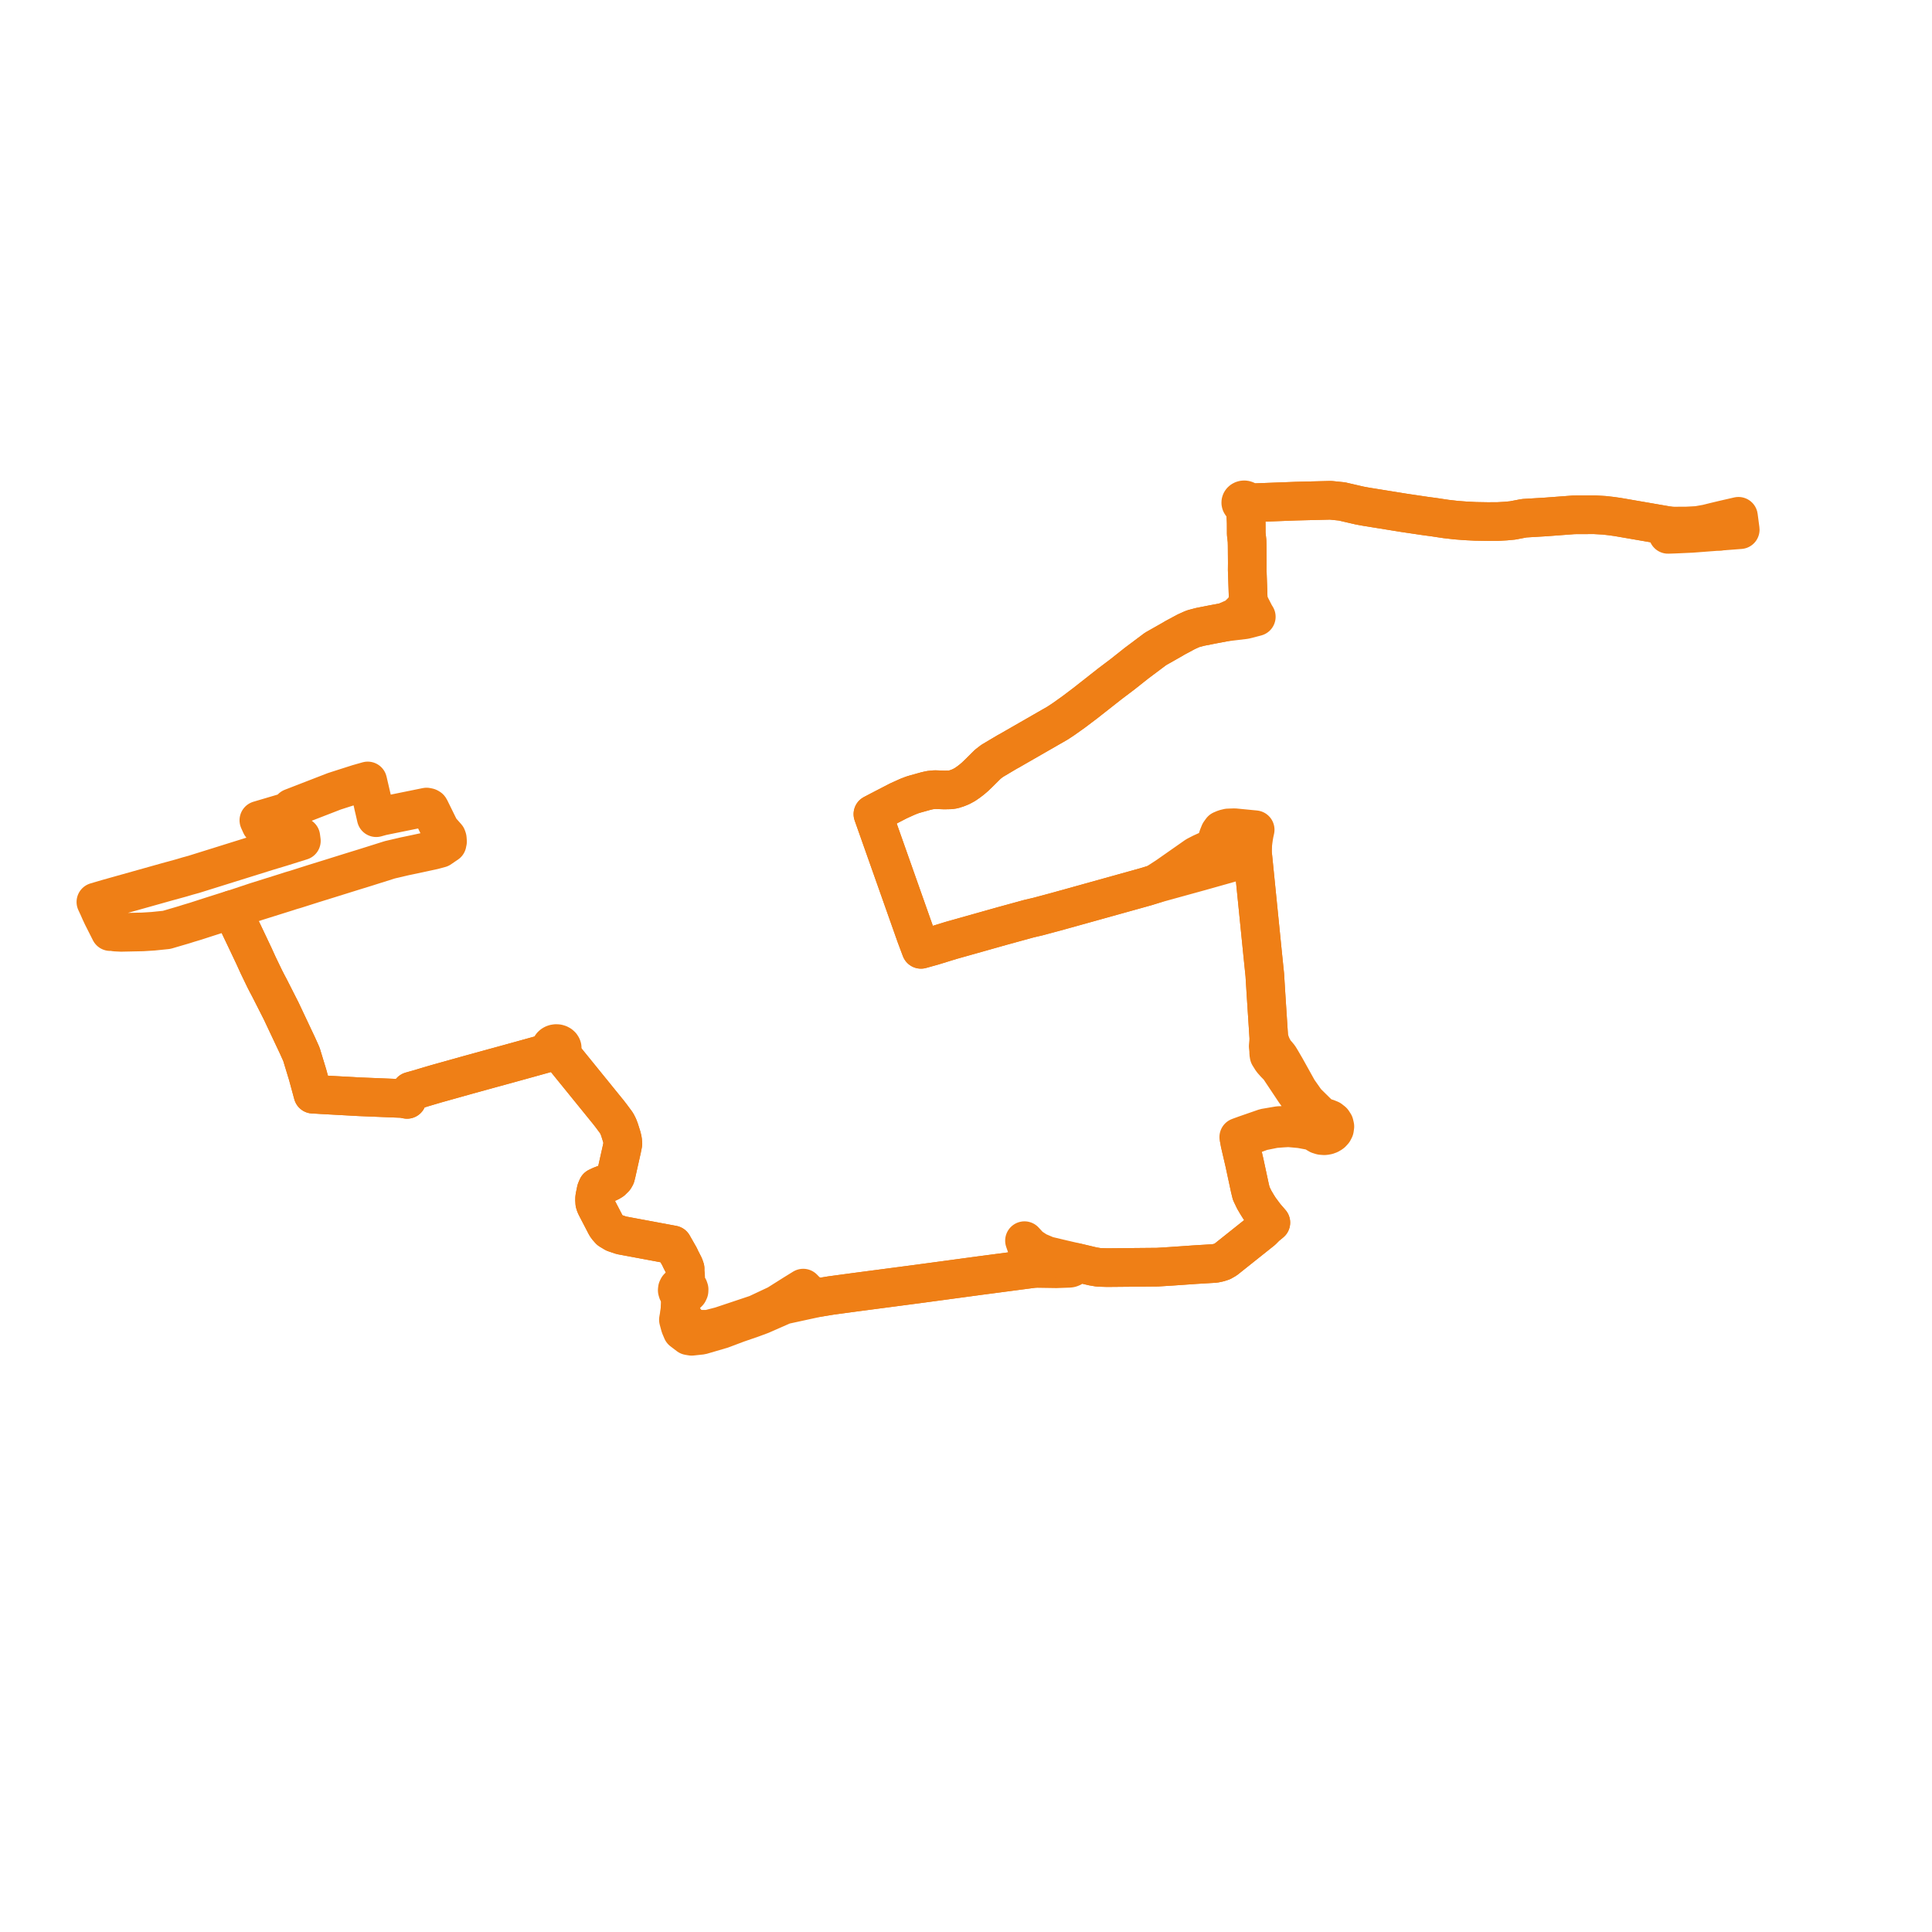     
<svg width="403.001" height="403.001" version="1.1"
     xmlns="http://www.w3.org/2000/svg">

  <title>Plan de ligne</title>
  <desc>Du 0000-00-00 au 9999-01-01</desc>

<path d='M 57.735 171.112 L 56.987 171.33 L 54.43 172.075 L 54.264 171.705 L 53.995 171.104 L 56.147 170.467 L 59.735 169.404 L 59.825 169.462 L 59.928 169.502 L 60.039 169.524 L 60.154 169.526 L 60.266 169.508 L 60.371 169.471 L 60.464 169.418 L 60.541 169.348 L 60.598 169.266 L 60.632 169.176 L 60.641 169.081 L 60.625 168.988 L 60.585 168.9 L 60.522 168.821 L 60.866 168.495 L 61.224 168.357 L 69.732 165.06 L 71.578 164.465 L 73.117 163.974 L 74.681 163.475 L 76.704 162.899 L 76.817 163.387 L 77.255 165.269 L 77.73 167.312 L 77.794 167.59 L 77.931 168.221 L 78.143 169.11 L 78.196 169.351 L 78.303 169.814 L 78.474 170.566 L 79.657 170.239 L 86.208 168.907 L 88.07 168.528 L 88.987 168.342 L 89.37 168.425 L 89.549 168.524 L 89.586 168.55 L 89.666 168.666 L 90.934 171.244 L 91.808 173.021 L 93.192 174.586 L 93.304 174.919 L 93.35 175.543 L 93.279 175.755 L 93.262 175.975 L 92.762 176.309 L 91.808 176.964 L 90.397 177.343 L 87.631 177.942 L 86.688 178.146 L 84.887 178.524 L 84.486 178.604 L 81.336 179.34 L 76.02 181.015 L 73.619 181.754 L 70.698 182.665 L 69.083 183.17 L 65.245 184.361 L 61.681 185.495 L 60.776 185.757 L 59.805 186.072 L 53.397 188.081 L 52.794 188.283 L 51.196 188.815 L 50.339 189.101 L 49.526 189.372 L 49.204 189.48 L 48.386 189.74 L 48.605 190.195 L 48.674 190.339 L 48.774 190.552 L 50.153 193.471 L 50.707 194.626 L 51.048 195.345 L 52.041 197.436 L 52.421 198.24 L 52.962 199.382 L 53.245 200.002 L 53.445 200.443 L 53.855 201.344 L 55.257 204.244 L 55.699 205.107 L 56.237 206.122 L 56.308 206.263 L 58.648 210.871 L 60.353 214.486 L 62.08 218.147 L 62.601 219.308 L 62.873 219.914 L 64.17 224.169 L 64.608 225.779 L 65.278 228.24 L 65.714 228.264 L 66.041 228.275 L 66.223 228.286 L 67.122 228.343 L 74.973 228.776 L 75.168 228.784 L 78.643 228.925 L 79.696 228.968 L 82.608 229.086 L 83.978 229.141 L 84.908 229.322 L 85.702 227.615 L 87.732 227.041 L 88.474 226.812 L 90.46 226.225 L 90.973 226.074 L 91.325 225.975 L 92.918 225.53 L 95.774 224.731 L 97.153 224.345 L 97.851 224.15 L 98.507 223.971 L 99.125 223.801 L 102.717 222.81 L 104.641 222.285 L 105.457 222.062 L 106.132 221.876 L 108.211 221.301 L 108.873 221.118 L 109.743 220.877 L 113.731 219.771 L 115.106 219.297 L 115.38 219.5 L 115.715 219.626 L 115.983 219.664 L 116.254 219.653 L 116.516 219.593 L 116.755 219.488 L 117.314 220.176 L 117.581 220.506 L 118.755 221.953 L 120.068 223.57 L 123.526 227.831 L 125.662 230.464 L 126.251 231.19 L 126.962 232.065 L 127.555 232.836 L 128.614 234.263 L 128.973 234.975 L 129.212 235.596 L 129.681 237.074 L 129.869 237.832 L 129.895 238.188 L 129.932 238.566 L 129.729 239.604 L 129.104 242.394 L 128.592 244.679 L 128.418 245.362 L 128.206 245.739 L 127.641 246.295 L 127.071 246.635 L 125.333 247.299 L 124.615 247.638 L 124.355 248.253 L 124.071 249.64 L 124.016 250.145 L 124.062 250.92 L 124.208 251.37 L 124.391 251.749 L 125.564 254.007 L 126.352 255.525 L 126.607 255.94 L 127.185 256.595 L 128.157 257.181 L 129.611 257.674 L 140.352 259.675 L 141.747 262.122 L 141.928 262.516 L 142.001 262.674 L 142.708 264.052 L 142.91 264.642 L 142.902 265.246 L 143.007 266.153 L 142.977 267.048 L 142.895 267.438 L 142.82 267.766 L 142.736 268.08 L 142.359 268.071 L 141.996 268.153 L 141.68 268.319 L 141.439 268.556 L 141.297 268.84 L 141.266 269.145 L 141.356 269.46 L 141.563 269.735 L 141.867 269.944 L 142.235 270.064 L 142.116 270.471 L 141.936 271.39 L 141.914 272.212 L 141.874 272.707 L 141.794 273.704 L 141.511 275.29 L 141.874 276.634 L 142.065 277.087 L 142.293 277.626 L 143.611 278.63 L 144.263 278.741 L 145.297 278.631 L 146.313 278.522 L 150.552 277.282 L 153.805 276.057 L 156.949 274.972 L 158.765 274.299 L 163.494 272.223 L 170.557 270.689 L 172.336 270.395 L 173.352 270.227 L 178.658 269.51 L 191.035 267.882 L 192.283 267.714 L 201.657 266.447 L 204.456 266.069 L 206.811 265.759 L 213.015 264.94 L 214.486 264.746 L 215.704 264.586 L 220.319 264.657 L 223.052 264.556 L 223.281 264.521 L 223.5 264.442 L 223.707 264.34 L 223.859 264.229 L 223.929 264.131 L 224.314 263.592 L 224.497 263.335 L 225.989 263.69 L 227.937 264.152 L 228.55 264.256 L 229.162 264.359 L 230.974 264.415 L 232.223 264.404 L 234.023 264.387 L 239.449 264.337 L 241.465 264.319 L 241.874 264.293 L 244.284 264.143 L 245.362 264.068 L 249.347 263.79 L 253.4 263.547 L 254.234 263.37 L 254.929 263.145 L 255.682 262.715 L 256.812 261.815 L 261.439 258.128 L 263.297 256.648 L 264.112 255.826 L 265.093 255.024 L 264.549 254.395 L 263.892 253.635 L 262.766 252.12 L 262.219 251.252 L 261.622 250.238 L 260.99 248.917 L 260.712 247.767 L 259.584 242.52 L 258.977 239.906 L 258.647 238.482 L 258.512 237.751 L 259.931 237.19 L 263.218 235.976 L 264.771 235.663 L 265.889 235.437 L 267.512 235.314 L 268.783 235.238 L 271.246 235.462 L 274.185 236.008 L 274.566 236.394 L 275.059 236.684 L 275.628 236.859 L 276.234 236.906 L 276.674 236.858 L 277.094 236.743 L 277.479 236.563 L 277.814 236.327 L 278.15 235.958 L 278.366 235.533 L 278.446 234.971 L 278.316 234.416 L 277.988 233.917 L 277.477 233.513 L 276.838 233.256 L 276.133 233.17 L 275.504 232.731 L 274.869 232.164 L 274.53 231.837 L 272.466 229.802 L 270.781 227.406 L 270.387 226.699 L 268.2 222.768 L 267.235 221.11 L 266.826 220.439 L 266.639 220.217 L 266.449 219.983 L 266.289 219.804 L 265.887 219.369 L 265.247 218.149 L 264.677 216.644 L 264.503 213.961 L 264.057 207.073 L 263.829 203.366 L 263.479 199.957 L 263.42 199.391 L 261.607 181.357 L 261.343 178.726 L 261.277 178.112 L 261.3 176.772 L 261.305 176.506 L 261.311 176.161 L 261.382 175.58 L 261.514 174.618 L 261.644 173.885 L 261.821 173.075 L 259.285 172.828 L 257.512 172.656 L 256.168 172.701 L 255.456 172.874 L 254.81 173.147 L 254.416 173.694 L 254.109 174.456 L 253.797 175.411 L 253.1 176.998 L 251.61 177.499 L 250.676 177.923 L 249.507 178.523 L 245.644 181.228 L 243.403 182.797 L 242.153 183.608 L 240.992 184.357 L 239.113 184.938 L 237.551 185.374 L 230.767 187.263 L 223.188 189.374 L 222.757 189.499 L 222.267 189.627 L 220.127 190.222 L 218.844 190.564 L 216.531 191.185 L 214.657 191.622 L 209.065 193.155 L 202.453 195.02 L 201.108 195.398 L 198.361 196.171 L 194.612 197.326 L 193.765 197.562 L 192.106 198.024 L 191.512 196.441 L 191.428 196.217 L 191.042 195.187 L 188.449 187.847 L 184.209 175.846 L 182.647 171.424 L 182.536 171.111 L 182.08 169.821 L 183.17 169.25 L 183.543 169.054 L 186.085 167.738 L 187.401 167.057 L 188.771 166.437 L 189.353 166.174 L 190.313 165.807 L 190.974 165.609 L 192.484 165.189 L 193.147 165.005 L 193.968 164.814 L 195.008 164.712 L 196.982 164.783 L 198.26 164.756 L 198.869 164.664 L 199.754 164.38 L 200.482 164.078 L 201.29 163.64 L 202.058 163.107 L 202.728 162.594 L 203.388 162.027 L 204.158 161.291 L 206.024 159.435 L 206.947 158.719 L 208.261 157.939 L 209.018 157.491 L 209.718 157.075 L 210.133 156.829 L 210.788 156.476 L 210.978 156.357 L 215.295 153.879 L 216.016 153.465 L 219.256 151.602 L 219.854 151.262 L 220.655 150.797 L 221.869 149.994 L 223.16 149.075 L 224.003 148.475 L 225.458 147.374 L 226.438 146.633 L 227.156 146.068 L 229.852 143.948 L 231.439 142.7 L 231.796 142.429 L 234.195 140.616 L 237.04 138.359 L 240.166 136.015 L 241.036 135.363 L 244.187 133.577 L 244.691 133.289 L 245.098 133.042 L 247.461 131.775 L 248.453 131.326 L 248.967 131.119 L 250.377 130.752 L 251.984 130.436 L 253.029 130.231 L 255.451 129.775 L 259.671 129.268 L 260.329 129.109 L 262.056 128.654 L 261.766 128.185 L 260.394 125.509 L 260.381 125.187 L 260.35 124.312 L 260.307 123.074 L 260.283 122.36 L 260.198 119.933 L 260.161 118.862 L 260.176 117.458 L 260.163 115.785 L 260.149 113.933 L 260.147 113.677 L 260.122 112.821 L 259.958 111.346 L 259.948 109.108 L 259.932 108.653 L 259.844 106.92 L 259.795 105.953 L 259.773 105.383 L 259.907 105.328 L 260.025 105.253 L 260.121 105.158 L 260.19 105.05 L 260.229 104.932 L 260.854 104.892 L 268.182 104.615 L 270.346 104.534 L 270.511 104.53 L 272.332 104.484 L 273.541 104.454 L 276.344 104.384 L 277.562 104.354 L 279.915 104.596 L 281.918 105.06 L 282.766 105.256 L 283.64 105.457 L 285.009 105.707 L 292.904 106.981 L 297.252 107.627 L 299.226 107.892 L 300.424 108.076 L 301.273 108.202 L 301.635 108.256 L 302.264 108.328 L 303.703 108.493 L 305.684 108.645 L 307.795 108.753 L 310.343 108.797 L 312.48 108.786 L 314.097 108.693 L 315.087 108.6 L 315.545 108.556 L 315.835 108.5 L 317.927 108.099 L 322.325 107.836 L 323.33 107.761 L 325.681 107.585 L 326.717 107.507 L 328.309 107.388 L 330.654 107.378 L 332.561 107.37 L 334.125 107.457 L 334.599 107.484 L 336.016 107.643 L 337.428 107.84 L 344.099 108.992 L 346.609 109.426 L 347.857 109.641 L 349.056 109.73 L 351.702 109.727 L 354.106 109.597 L 355.313 109.384 L 356.043 109.255 L 357.385 108.92 L 359.434 108.428 L 362.632 107.694 L 362.821 109.121 L 362.897 109.693 L 363.001 110.487 L 361.402 110.609 L 358.785 110.808' fill='transparent' stroke='#ef7f16' stroke-linecap='round' stroke-linejoin='round' stroke-width='8.06'/><path d='M 358.785 110.808 L 352.889 111.258 L 349.404 111.415 L 347.933 111.464 L 347.908 111.036 L 347.9 110.895 L 347.857 109.641 L 346.609 109.426 L 342.046 108.637 L 337.428 107.84 L 336.016 107.643 L 334.599 107.484 L 334.125 107.457 L 332.561 107.37 L 328.309 107.388 L 326.717 107.507 L 325.681 107.585 L 324.066 107.706 L 323.33 107.761 L 322.325 107.836 L 317.927 108.099 L 315.835 108.5 L 315.545 108.556 L 315.087 108.6 L 314.097 108.693 L 312.48 108.786 L 310.343 108.797 L 307.795 108.753 L 305.684 108.645 L 303.703 108.493 L 302.264 108.328 L 301.635 108.256 L 301.273 108.202 L 300.424 108.076 L 299.226 107.892 L 297.252 107.627 L 292.904 106.981 L 287.056 106.037 L 285.009 105.707 L 283.64 105.457 L 282.766 105.256 L 279.915 104.596 L 277.562 104.354 L 276.344 104.384 L 273.541 104.454 L 270.511 104.53 L 270.346 104.534 L 268.182 104.615 L 262.252 104.839 L 260.854 104.892 L 260.229 104.932 L 260.236 104.791 L 260.201 104.652 L 260.125 104.525 L 260.013 104.417 L 259.872 104.334 L 259.711 104.281 L 259.541 104.261 L 259.37 104.275 L 259.208 104.321 L 259.065 104.398 L 258.948 104.501 L 258.868 104.618 L 258.823 104.746 L 258.816 104.88 L 258.846 105.01 L 258.949 105.178 L 259.112 105.31 L 259.318 105.393 L 259.547 105.418 L 259.773 105.383 L 259.795 105.953 L 259.895 107.916 L 259.932 108.653 L 259.948 109.108 L 259.958 111.346 L 260.122 112.821 L 260.147 113.677 L 260.149 113.933 L 260.163 115.785 L 260.176 117.458 L 260.161 118.862 L 260.226 120.73 L 260.283 122.36 L 260.307 123.074 L 260.35 124.312 L 260.381 125.187 L 260.394 125.509 L 260.015 126.307 L 259.256 127.36 L 257.944 128.66 L 255.451 129.775 L 253.584 130.127 L 253.029 130.231 L 251.984 130.436 L 250.377 130.752 L 248.967 131.119 L 248.453 131.326 L 247.461 131.775 L 245.098 133.042 L 244.691 133.289 L 244.187 133.577 L 241.036 135.363 L 237.04 138.359 L 234.195 140.616 L 231.796 142.429 L 231.439 142.7 L 229.852 143.948 L 227.865 145.511 L 227.156 146.068 L 226.438 146.633 L 225.458 147.374 L 224.003 148.475 L 223.16 149.075 L 221.869 149.994 L 220.655 150.797 L 219.854 151.262 L 219.256 151.602 L 216.016 153.465 L 215.295 153.879 L 210.978 156.357 L 210.788 156.476 L 210.133 156.829 L 209.718 157.075 L 209.018 157.491 L 206.947 158.719 L 206.024 159.435 L 205.569 159.888 L 204.158 161.291 L 203.388 162.027 L 202.728 162.594 L 202.058 163.107 L 201.29 163.64 L 200.482 164.078 L 199.754 164.38 L 198.869 164.664 L 198.26 164.756 L 196.982 164.783 L 195.008 164.712 L 193.968 164.814 L 193.147 165.005 L 192.484 165.189 L 190.974 165.609 L 190.313 165.807 L 189.353 166.174 L 188.771 166.437 L 187.401 167.057 L 184.98 168.31 L 183.543 169.054 L 183.17 169.25 L 182.08 169.821 L 182.536 171.111 L 182.647 171.424 L 184.209 175.846 L 187.739 185.837 L 191.042 195.187 L 191.428 196.217 L 191.512 196.441 L 192.106 198.024 L 193.765 197.562 L 194.612 197.326 L 198.361 196.171 L 202.453 195.02 L 207.17 193.689 L 209.065 193.155 L 214.657 191.622 L 216.531 191.185 L 218.844 190.564 L 220.127 190.222 L 222.267 189.627 L 222.757 189.499 L 223.188 189.374 L 237.551 185.374 L 239.113 184.938 L 240.992 184.357 L 246.111 182.946 L 250.445 181.751 L 251.446 181.469 L 254.814 180.521 L 260.264 178.972 L 261.343 178.726 L 261.942 184.68 L 263.42 199.391 L 263.829 203.366 L 264.057 207.073 L 264.677 216.644 L 264.538 218.229 L 264.643 219.233 L 264.642 219.7 L 264.719 220.171 L 265.306 221.11 L 265.959 221.852 L 266.749 222.656 L 268.392 225.122 L 270.083 227.661 L 271.191 229.196 L 272.479 230.743 L 273.694 232.033 L 273.972 232.432 L 274.211 232.875 L 274.34 233.239 L 274.465 233.767 L 274.184 234.069 L 273.984 234.412 L 273.114 234.64 L 271.215 234.77 L 268.906 234.704 L 266.717 234.785 L 263.841 235.276 L 259.754 236.694 L 259.652 236.731 L 258.776 237.05 L 258.395 237.191 L 258.512 237.751 L 258.647 238.482 L 259.226 240.979 L 259.584 242.52 L 260.712 247.767 L 260.99 248.917 L 261.622 250.238 L 261.903 250.715 L 262.219 251.252 L 262.766 252.12 L 263.892 253.635 L 264.549 254.395 L 265.093 255.024 L 264.112 255.826 L 263.297 256.648 L 258.202 260.707 L 256.812 261.815 L 255.682 262.715 L 254.929 263.145 L 254.234 263.37 L 253.4 263.547 L 249.347 263.79 L 245.362 264.068 L 244.284 264.143 L 241.874 264.293 L 241.465 264.319 L 235.247 264.376 L 234.023 264.387 L 232.223 264.404 L 230.974 264.415 L 229.162 264.359 L 228.55 264.256 L 227.937 264.152 L 224.497 263.335 L 223.827 263.18 L 221.167 262.56 L 218.39 261.9 L 217.838 261.665 L 216.383 261.046 L 215.567 260.513 L 214.839 260.035 L 213.699 258.792 L 214.441 260.935 L 214.997 262.543 L 215.704 264.586 L 213.015 264.94 L 206.811 265.759 L 204.456 266.069 L 198.773 266.837 L 192.283 267.714 L 191.035 267.882 L 178.658 269.51 L 173.352 270.227 L 172.333 270.395 L 170.557 270.689 L 169.644 270.454 L 168.154 269.33 L 167.946 269.101 L 167.542 268.69 L 165.721 269.814 L 165.623 269.875 L 162.11 272.088 L 157.841 274.094 L 150.342 276.602 L 149.07 276.931 L 147.743 277.273 L 145.762 277.275 L 145.063 277.041 L 144.49 276.857 L 143.637 276.581 L 143.435 276.29 L 141.794 273.704 L 141.914 272.212 L 141.936 271.39 L 141.996 271.086 L 142.116 270.471 L 142.235 270.064 L 142.628 270.084 L 143.01 270.002 L 143.341 269.829 L 143.588 269.579 L 143.728 269.28 L 143.745 268.96 L 143.67 268.745 L 143.638 268.651 L 143.418 268.385 L 143.107 268.188 L 142.736 268.08 L 142.82 267.766 L 142.895 267.438 L 142.977 267.048 L 143.007 266.153 L 142.902 265.246 L 142.91 264.642 L 142.708 264.052 L 142.001 262.674 L 141.928 262.516 L 141.747 262.122 L 140.852 260.553 L 140.352 259.675 L 129.611 257.674 L 128.157 257.181 L 127.185 256.595 L 126.607 255.94 L 126.352 255.525 L 124.685 252.315 L 124.391 251.749 L 124.208 251.37 L 124.062 250.92 L 124.016 250.145 L 124.071 249.64 L 124.355 248.253 L 124.615 247.638 L 125.333 247.299 L 127.071 246.635 L 127.641 246.295 L 128.206 245.739 L 128.418 245.362 L 128.592 244.679 L 129.426 240.959 L 129.729 239.604 L 129.932 238.566 L 129.895 238.188 L 129.869 237.832 L 129.681 237.074 L 129.212 235.596 L 128.973 234.975 L 128.614 234.263 L 127.555 232.836 L 126.962 232.065 L 126.251 231.19 L 125.662 230.464 L 123.526 227.831 L 120.89 224.583 L 120.068 223.57 L 117.581 220.506 L 117.314 220.176 L 116.755 219.488 L 116.98 219.324 L 117.149 219.121 L 117.252 218.89 L 117.276 218.75 L 117.261 218.484 L 117.207 218.327 L 117.071 218.111 L 116.875 217.928 L 116.608 217.781 L 116.304 217.694 L 115.983 217.676 L 115.666 217.726 L 115.441 217.808 L 115.242 217.926 L 115.064 218.087 L 114.932 218.275 L 114.854 218.482 L 114.832 218.697 L 114.869 218.912 L 114.961 219.115 L 115.106 219.297 L 113.731 219.771 L 112.424 220.134 L 109.743 220.877 L 108.873 221.118 L 108.211 221.301 L 106.132 221.876 L 105.457 222.062 L 104.641 222.285 L 102.717 222.81 L 99.125 223.801 L 98.507 223.971 L 97.851 224.15 L 97.153 224.345 L 92.918 225.53 L 91.325 225.975 L 90.973 226.074 L 90.46 226.225 L 89.834 226.41 L 88.474 226.812 L 87.732 227.041 L 85.702 227.615 L 84.908 229.322 L 83.978 229.141 L 82.608 229.086 L 78.643 228.925 L 78.012 228.899 L 75.168 228.784 L 74.973 228.776 L 67.122 228.343 L 66.223 228.286 L 66.041 228.275 L 65.714 228.264 L 65.278 228.24 L 64.963 227.084 L 64.17 224.169 L 62.873 219.914 L 62.601 219.308 L 62.08 218.147 L 59.602 212.894 L 58.648 210.871 L 56.308 206.263 L 56.237 206.122 L 55.699 205.107 L 55.257 204.244 L 53.855 201.344 L 53.445 200.443 L 53.245 200.002 L 52.962 199.382 L 52.041 197.436 L 51.048 195.345 L 50.707 194.626 L 50.153 193.471 L 49.226 191.507 L 48.774 190.552 L 48.674 190.339 L 48.605 190.195 L 48.386 189.74 L 47.452 190.03 L 47.31 190.074 L 47.109 190.137 L 43.662 191.232 L 42.585 191.58 L 40.804 192.157 L 39.347 192.593 L 38.354 192.908 L 34.762 193.962 L 34.353 194.004 L 31.964 194.249 L 29.772 194.387 L 28.129 194.422 L 25.304 194.483 L 24.033 194.422 L 23.785 194.336 L 23.52 194.289 L 23.25 194.287 L 22.983 194.326 L 22.692 193.75 L 21.366 191.126 L 20.916 190.166 L 20.573 189.386 L 20.404 189.003 L 20.314 188.823 L 20.247 188.678 L 20 188.145 L 21.033 187.84 L 22.452 187.424 L 32.174 184.694 L 34.788 183.959 L 37.679 183.168 L 37.771 183.142 L 37.876 183.112 L 39.133 182.738 L 40.406 182.389 L 52.717 178.542 L 55.678 177.617 L 55.899 177.548 L 56.058 177.5 L 58.67 176.715 L 61.092 175.956 L 62.66 175.465 L 62.864 175.401 L 62.749 174.529 L 62.031 174.752 L 61.661 173.869 L 61.593 173.707 L 61.38 173.207 L 60.901 172.084 L 60.682 171.568 L 60.536 171.224 L 60.34 170.765 L 60.184 170.399 L 59.156 170.698 L 57.735 171.112' fill='transparent' stroke='#ef7f16' stroke-linecap='round' stroke-linejoin='round' stroke-width='8.06'/>
</svg>
